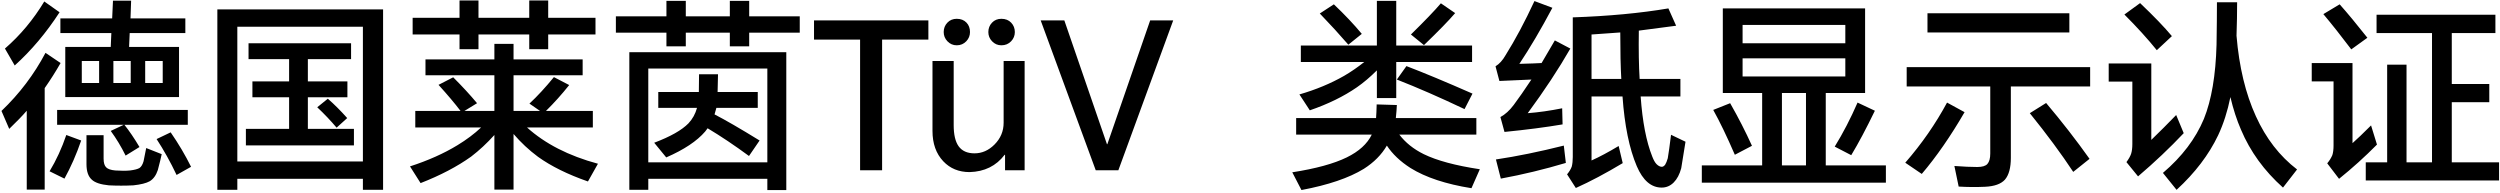 <svg width="883" height="68" viewBox="0 0 883 68" fill="none" xmlns="http://www.w3.org/2000/svg">
<path d="M21.04 4.336C16.336 11.584 11.056 17.848 5.2 23.128L1.744 17.152C7.168 12.448 11.8 6.904 15.64 0.52L21.04 4.336ZM35.008 29.32V21.544H28.888V29.32H35.008ZM46.168 29.32V21.544H40.048V29.32H46.168ZM57.472 29.32V21.544H51.28V29.32H57.472ZM45.592 16.576H63.232V34.288H23.056V16.576H39.112L39.328 11.68H21.328V6.496H39.616L39.904 0.232H46.312L46.096 6.496H65.464V11.68H45.808L45.592 16.576ZM55.312 49.12L60.28 46.744C63.064 50.776 65.464 54.832 67.48 58.912L62.368 61.792C60.208 57.232 57.856 53.008 55.312 49.12ZM30.544 47.752H36.592V56.032C36.592 57.52 36.904 58.552 37.528 59.128C38.104 59.704 39.16 60.064 40.696 60.208C42.76 60.352 44.512 60.352 45.952 60.208C47.488 60.016 48.592 59.728 49.264 59.344C49.888 58.912 50.368 58.12 50.704 56.968C51.184 54.616 51.496 53.056 51.64 52.288L57.112 54.448C56.872 55.648 56.416 57.52 55.744 60.064C55.12 61.936 54.16 63.256 52.864 64.024C51.664 64.696 49.744 65.176 47.104 65.464C44.224 65.608 41.344 65.608 38.464 65.464C35.536 65.176 33.52 64.504 32.416 63.448C31.168 62.344 30.544 60.52 30.544 57.976V47.752ZM23.416 47.68L28.672 49.624C26.992 54.52 25.024 59.008 22.768 63.088L17.512 60.496C19.864 56.608 21.832 52.336 23.416 47.68ZM43.936 44.08C45.664 46.24 47.44 48.856 49.264 51.928L44.368 54.952C42.832 51.832 41.08 48.928 39.112 46.24L43.72 44.08H20.176V38.824H66.328V44.08H43.936ZM15.784 31.12V66.976H9.448V39.112C7.912 40.888 5.848 43.024 3.256 45.52L0.52 39.184C6.856 33.136 12.04 26.296 16.072 18.664L21.4 22.264C19.672 25.288 17.8 28.24 15.784 31.12ZM128.176 63.16H83.824V67.048H76.768V3.328H135.304V67.048H128.176V63.16ZM128.176 57.04V9.448H83.824V57.04H128.176ZM108.736 45.52H125.008V51.352H86.848V45.52H102.112V34.36H89.152V28.744H102.112V20.896H87.784V15.28H124V20.896H108.736V28.744H122.704V34.36H108.736V45.52ZM112.048 37.888L115.792 34.864C118.048 36.832 120.328 39.112 122.632 41.704L118.888 45.088C116.824 42.64 114.544 40.24 112.048 37.888ZM193.624 12.184V17.368H186.928V12.184H169V17.368H162.304V12.184H145.744V6.28H162.304V0.16H169V6.28H186.928V0.16H193.624V6.28H210.328V12.184H193.624ZM192.832 39.184H209.392V45.016H186.136C192.52 50.776 200.872 55.048 211.192 57.832L207.664 64.096C200.512 61.6 194.632 58.696 190.024 55.384C186.856 53.032 183.976 50.344 181.384 47.32V66.976H174.616V47.68C172.024 50.56 169.288 53.104 166.408 55.312C161.512 58.816 155.56 61.936 148.552 64.672L144.808 58.768C151.192 56.704 156.784 54.208 161.584 51.28C164.752 49.36 167.536 47.272 169.936 45.016H146.68V39.184H162.664C160.696 36.592 158.104 33.52 154.888 29.968L160.072 27.304C163.288 30.52 166.096 33.568 168.496 36.448L164.032 39.184H174.616V26.584H150.28V20.968H174.616V15.496H181.384V20.968H205.792V26.584H181.384V39.184H190.744L187 36.592C189.784 34 192.664 30.88 195.64 27.232L201.04 30.04C198.448 33.304 195.712 36.352 192.832 39.184ZM271.024 63.16H228.976V67.048H222.28V18.448H277.72V67.12H271.024V63.16ZM271.024 57.328V24.208H228.976V57.328H271.024ZM264.616 11.536V16.36H257.776V11.536H242.224V16.36H235.384V11.536H217.528V5.776H235.384V0.304H242.224V5.776H257.776V0.304H264.616V5.776H282.472V11.536H264.616ZM253.456 32.488H267.64V38.104H253.024C252.64 39.496 252.424 40.264 252.376 40.408C256.12 42.328 261.424 45.4 268.288 49.624L264.544 55.096C259.456 51.352 254.584 48.088 249.928 45.304C249.736 45.592 249.448 45.976 249.064 46.456C246.184 49.816 241.6 52.864 235.312 55.6L231.064 50.416C236.776 48.256 240.808 45.976 243.16 43.576C244.6 42.04 245.608 40.216 246.184 38.104H232.504V32.488H246.832C246.88 30.424 246.904 28.336 246.904 26.224H253.6C253.552 28.336 253.504 30.424 253.456 32.488ZM327.904 7.216V13.984H311.56V60.136H303.784V13.984H287.512V7.216H327.904ZM342.458 60.784C338.666 60.784 335.57 59.512 333.17 56.968C330.626 54.28 329.354 50.704 329.354 46.24V21.544H336.842V44.224C336.842 47.536 337.418 50.008 338.57 51.64C339.77 53.32 341.642 54.16 344.186 54.16C346.826 54.16 349.178 53.128 351.242 51.064C353.402 48.904 354.482 46.336 354.482 43.36V21.544H361.898V60.136H354.986V54.664H354.842C351.866 58.6 347.738 60.64 342.458 60.784ZM333.314 11.32C333.314 10.024 333.746 8.92 334.61 8.008C335.474 7.096 336.578 6.64 337.922 6.64C339.362 6.64 340.514 7.096 341.378 8.008C342.194 8.872 342.602 9.976 342.602 11.32C342.602 12.568 342.17 13.648 341.306 14.56C340.394 15.52 339.266 16 337.922 16C336.626 16 335.522 15.52 334.61 14.56C333.746 13.648 333.314 12.568 333.314 11.32ZM349.082 11.32C349.082 10.024 349.514 8.92 350.378 8.008C351.242 7.096 352.346 6.64 353.69 6.64C355.13 6.64 356.282 7.096 357.146 8.008C358.01 8.92 358.442 10.024 358.442 11.32C358.442 12.568 358.01 13.648 357.146 14.56C356.234 15.52 355.082 16 353.69 16C352.394 16 351.29 15.52 350.378 14.56C349.514 13.648 349.082 12.568 349.082 11.32ZM387.013 60.136L367.573 7.216H375.925L390.973 50.92H391.117L406.237 7.216H414.373L395.005 60.136H387.013ZM508.921 1.168L513.961 4.624C511.753 7.216 508.081 10.984 502.945 15.928L498.337 12.184C503.185 7.432 506.713 3.76 508.921 1.168ZM466.153 4.768L471.121 1.528C474.961 5.176 478.249 8.656 480.985 11.968L476.233 15.784C473.209 12.28 469.849 8.608 466.153 4.768ZM493.369 28.096L496.753 23.344C502.801 25.648 510.577 28.888 520.081 33.064L517.273 38.536C508.585 34.408 500.617 30.928 493.369 28.096ZM494.233 47.536C496.393 50.368 499.273 52.672 502.873 54.448C507.481 56.704 514.081 58.48 522.673 59.776L519.721 66.472C510.697 65.032 503.521 62.656 498.193 59.344C494.593 57.04 491.809 54.4 489.841 51.424C487.969 54.64 485.257 57.376 481.705 59.632C476.473 62.848 469.129 65.344 459.673 67.12L456.433 60.856C464.737 59.56 471.145 57.808 475.657 55.6C479.977 53.488 482.929 50.8 484.513 47.536H457.801V41.704H486.025C486.121 40.504 486.193 38.896 486.241 36.88L493.369 37.096C493.321 38.344 493.201 39.88 493.009 41.704H521.449V47.536H494.233ZM486.313 24.856C483.961 27.208 481.609 29.2 479.257 30.832C474.601 34.048 469.057 36.76 462.625 38.968L458.953 33.352C464.761 31.672 470.017 29.488 474.721 26.8C477.121 25.408 479.497 23.776 481.849 21.904H459.457V16.072H486.313V0.304H493.153V16.072H519.937V21.904H493.153V34.648H486.313V24.856ZM579.481 34.072C580.105 42.952 581.473 50.032 583.585 55.312C584.065 56.56 584.569 57.448 585.097 57.976C585.721 58.6 586.345 58.912 586.969 58.912C587.353 58.912 587.737 58.672 588.121 58.192C588.457 57.664 588.769 56.896 589.057 55.888C589.345 54.256 589.729 51.496 590.209 47.608L595.321 50.056C594.745 53.8 594.241 56.92 593.809 59.416C593.233 61.576 592.345 63.256 591.145 64.456C589.945 65.656 588.529 66.256 586.897 66.256C583.201 66.256 580.273 63.736 578.113 58.696C575.473 52.504 573.793 44.296 573.073 34.072H562.129V56.68C564.913 55.432 568.105 53.728 571.705 51.568L573.145 57.616C567.145 61.216 561.625 64.144 556.585 66.4L553.489 61.576C554.257 60.664 554.809 59.752 555.145 58.84C555.385 57.88 555.505 56.752 555.505 55.456V6.136C568.129 5.704 579.385 4.648 589.273 2.968L592.009 9.088C587.689 9.664 583.297 10.24 578.833 10.816C578.737 17.632 578.833 23.32 579.121 27.88H593.521V34.072H579.481ZM572.641 27.88C572.401 23.752 572.281 18.28 572.281 11.464C568.921 11.704 565.537 11.944 562.129 12.184V27.88H572.641ZM544.489 22.264C546.073 19.624 547.633 16.96 549.169 14.272L554.641 17.152C550.513 24.352 545.497 31.96 539.593 39.976C543.385 39.688 547.441 39.112 551.761 38.248L551.905 43.936C545.953 44.944 539.113 45.832 531.385 46.6L529.945 41.344C531.625 40.432 533.185 39.016 534.625 37.096C536.353 34.792 538.441 31.792 540.889 28.096C540.697 28.096 536.929 28.264 529.585 28.6L528.217 23.416C529.561 22.6 530.737 21.304 531.745 19.528C535.153 14.104 538.561 7.72 541.969 0.376L548.305 2.752C544.273 10.336 540.385 16.936 536.641 22.552C540.385 22.456 543.001 22.36 544.489 22.264ZM528.361 56.32C535.753 55.216 543.745 53.584 552.337 51.424L553.057 57.544C545.521 59.8 537.865 61.648 530.089 63.088L528.361 56.32ZM605.113 38.824L611.089 36.448C613.969 41.488 616.537 46.504 618.793 51.496L612.745 54.664C609.961 48.232 607.417 42.952 605.113 38.824ZM656.089 36.232L662.209 39.112C659.137 45.448 656.353 50.68 653.857 54.808L648.025 51.784C650.953 47.032 653.641 41.848 656.089 36.232ZM637.873 58.408V32.848H629.377V58.408H637.873ZM658.753 32.848H644.857V58.408H666.097V64.528H601.081V58.408H622.393V32.848H608.497V2.968H658.753V32.848ZM651.769 27.016V20.608H615.481V27.016H651.769ZM651.769 15.28V8.8H615.481V15.28H651.769ZM680.785 4.696H730.897V11.464H680.785V4.696ZM710.233 30.544V55.744C710.233 59.248 709.537 61.816 708.145 63.448C706.753 64.984 704.401 65.824 701.089 65.968C698.065 66.112 694.969 66.088 691.801 65.896L690.289 58.624C693.553 58.864 696.241 58.984 698.353 58.984C700.129 58.984 701.329 58.624 701.953 57.904C702.625 57.136 702.961 55.912 702.961 54.232V30.544H673.441V23.704H738.241V30.544H710.233ZM687.697 36.232L693.889 39.616C688.993 48.064 683.953 55.336 678.769 61.432L672.937 57.472C678.745 50.8 683.665 43.72 687.697 36.232ZM716.929 39.976L722.689 36.376C728.209 42.904 733.321 49.48 738.025 56.104L732.265 60.712C728.089 54.376 722.977 47.464 716.929 39.976ZM750.337 5.128L755.881 1.096C760.729 5.704 764.473 9.592 767.113 12.76L761.785 17.728C758.569 13.744 754.753 9.544 750.337 5.128ZM744.793 22.408H759.841V49.408C762.817 46.528 765.745 43.6 768.625 40.624L771.289 47.032C766.393 52.216 761.017 57.304 755.161 62.296L751.057 57.256C751.873 56.152 752.425 55.168 752.713 54.304C753.001 53.392 753.145 52.24 753.145 50.848V28.816H744.793V22.408ZM789.937 12.616C790.849 23.608 793.129 33.088 796.777 41.056C800.329 48.88 805.177 55.144 811.321 59.848L806.353 66.256C799.729 60.352 794.785 53.536 791.521 45.808C790.033 42.4 788.785 38.56 787.777 34.288C786.769 39.28 785.329 43.768 783.457 47.752C780.193 54.616 775.297 61.048 768.769 67.048L763.945 61.072C770.665 55.36 775.489 49 778.417 41.992C781.105 35.32 782.593 26.584 782.881 15.784C782.977 9.832 783.025 4.84 783.025 0.808H790.153C790.153 4.456 790.081 8.392 789.937 12.616ZM820.609 4.984L826.369 1.528C829.105 4.6 832.369 8.536 836.161 13.336L830.473 17.44C826.921 12.736 823.633 8.584 820.609 4.984ZM816.505 22.264H830.905V50.56C832.489 49.168 834.673 47.08 837.457 44.296L839.545 51.064C835.321 55.336 830.857 59.368 826.153 63.16L821.977 57.688C822.745 56.776 823.345 55.816 823.777 54.808C824.065 53.944 824.209 52.792 824.209 51.352V28.744H816.505V22.264ZM865.969 57.328H882.673V63.736H835.585V57.328H843.145V22.84H849.985V57.328H858.985V11.68H839.401V5.2H881.377V11.68H865.969V29.68H879.217V36.088H865.969V57.328Z" fill="black"/>
</svg>
